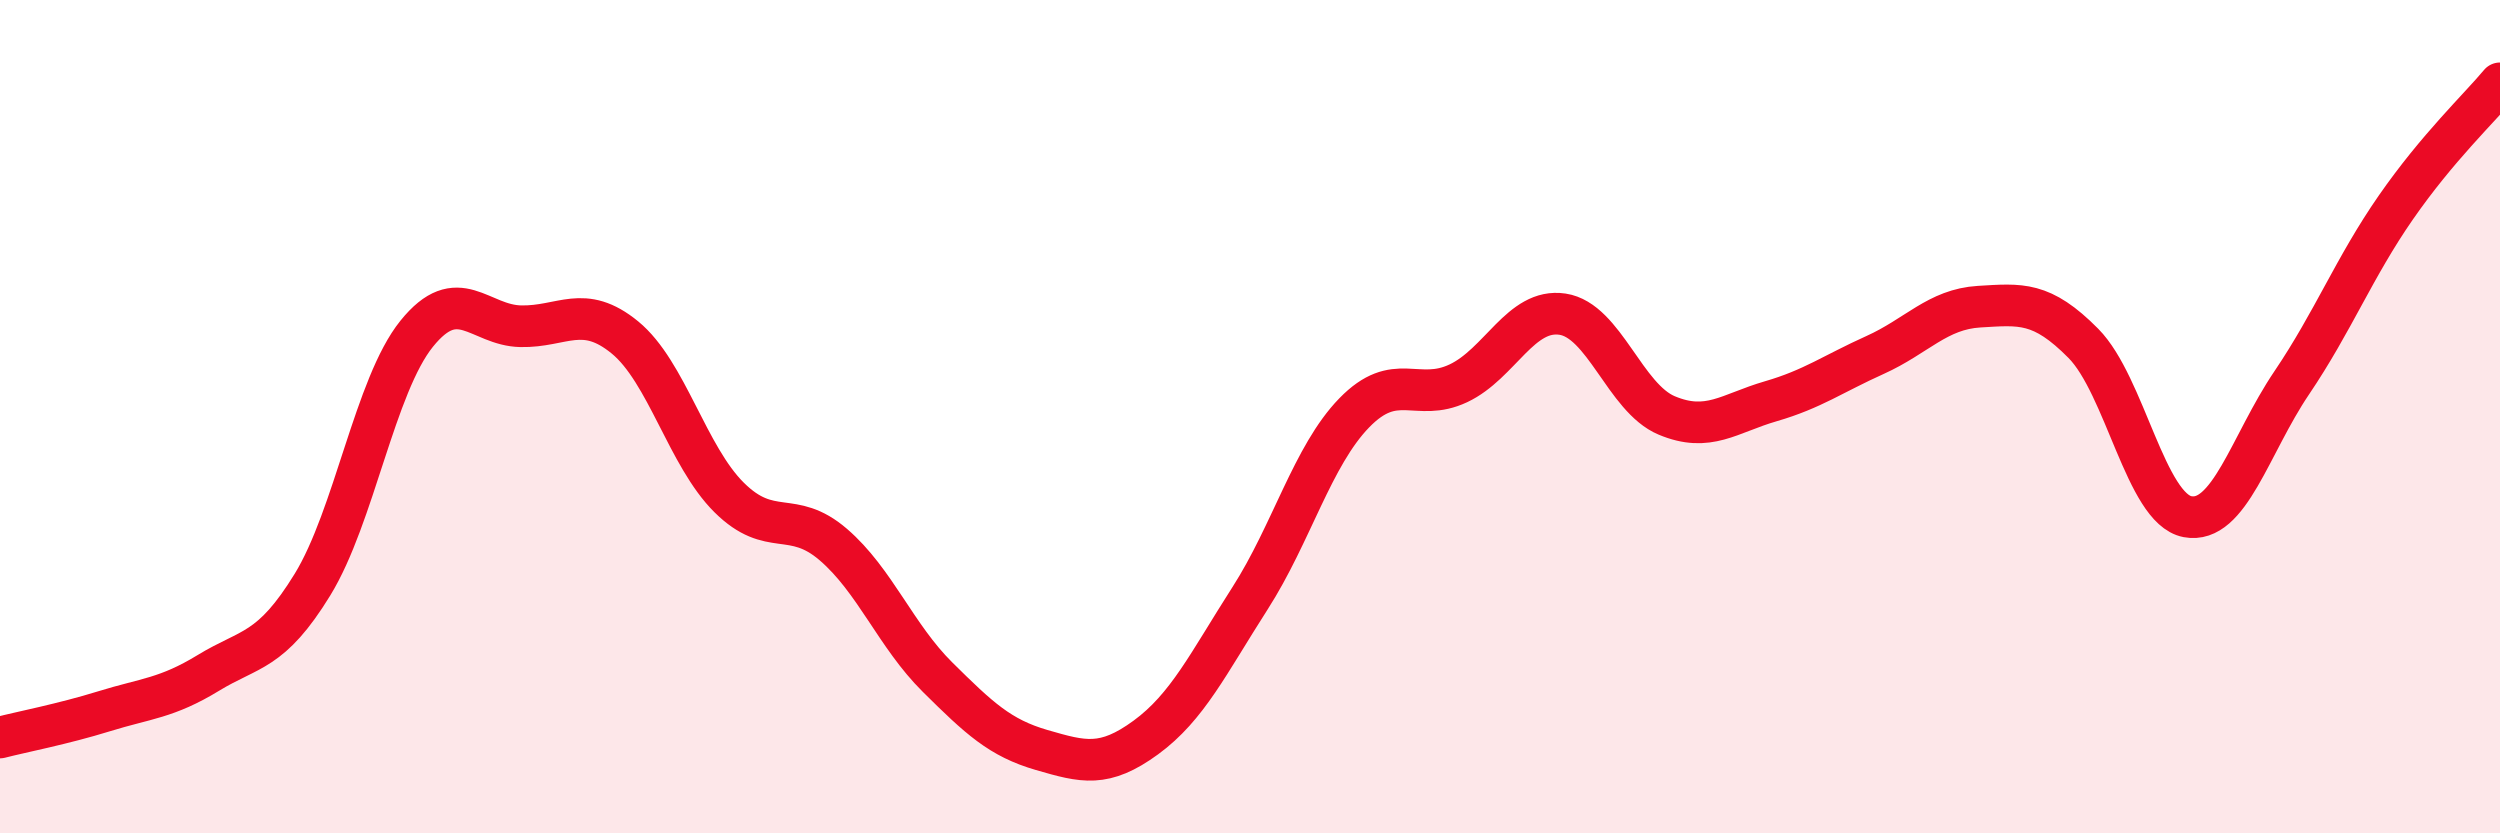 
    <svg width="60" height="20" viewBox="0 0 60 20" xmlns="http://www.w3.org/2000/svg">
      <path
        d="M 0,17.7 C 0.5,17.57 1.5,17.38 2.5,17.07 C 3.5,16.76 4,16.76 5,16.15 C 6,15.54 6.5,15.66 7.5,14.03 C 8.5,12.4 9,9.25 10,8.01 C 11,6.77 11.5,7.81 12.5,7.83 C 13.5,7.85 14,7.28 15,8.1 C 16,8.92 16.5,10.95 17.5,11.94 C 18.5,12.93 19,12.21 20,13.07 C 21,13.93 21.5,15.26 22.5,16.25 C 23.5,17.24 24,17.71 25,18 C 26,18.29 26.5,18.43 27.5,17.7 C 28.5,16.97 29,15.92 30,14.36 C 31,12.8 31.5,10.94 32.5,9.91 C 33.5,8.88 34,9.67 35,9.2 C 36,8.73 36.5,7.39 37.5,7.54 C 38.5,7.69 39,9.55 40,9.97 C 41,10.39 41.5,9.92 42.5,9.63 C 43.5,9.34 44,8.97 45,8.52 C 46,8.07 46.5,7.42 47.5,7.36 C 48.5,7.3 49,7.23 50,8.24 C 51,9.25 51.5,12.21 52.5,12.4 C 53.5,12.59 54,10.67 55,9.19 C 56,7.71 56.5,6.42 57.5,4.98 C 58.5,3.54 59.5,2.6 60,2L60 20L0 20Z"
        fill="#EB0A25"
        opacity="0.1"
        stroke-linecap="round"
        stroke-linejoin="round"
      />
      <path
        d="M 0,17.7 C 0.5,17.57 1.5,17.38 2.5,17.07 C 3.5,16.76 4,16.76 5,16.15 C 6,15.54 6.5,15.66 7.5,14.03 C 8.5,12.4 9,9.25 10,8.01 C 11,6.77 11.5,7.81 12.5,7.83 C 13.5,7.85 14,7.28 15,8.1 C 16,8.92 16.5,10.95 17.5,11.94 C 18.5,12.93 19,12.21 20,13.07 C 21,13.93 21.5,15.26 22.5,16.25 C 23.5,17.24 24,17.71 25,18 C 26,18.29 26.5,18.43 27.5,17.7 C 28.5,16.97 29,15.92 30,14.36 C 31,12.8 31.5,10.94 32.5,9.91 C 33.5,8.88 34,9.67 35,9.2 C 36,8.73 36.5,7.39 37.5,7.54 C 38.5,7.69 39,9.55 40,9.97 C 41,10.39 41.5,9.92 42.5,9.63 C 43.5,9.34 44,8.97 45,8.52 C 46,8.07 46.5,7.42 47.5,7.36 C 48.5,7.3 49,7.23 50,8.24 C 51,9.25 51.5,12.21 52.5,12.4 C 53.5,12.59 54,10.67 55,9.19 C 56,7.71 56.5,6.42 57.5,4.98 C 58.5,3.54 59.5,2.6 60,2"
        stroke="#EB0A25"
        stroke-width="1"
        fill="none"
        stroke-linecap="round"
        stroke-linejoin="round"
      />
    </svg>
  